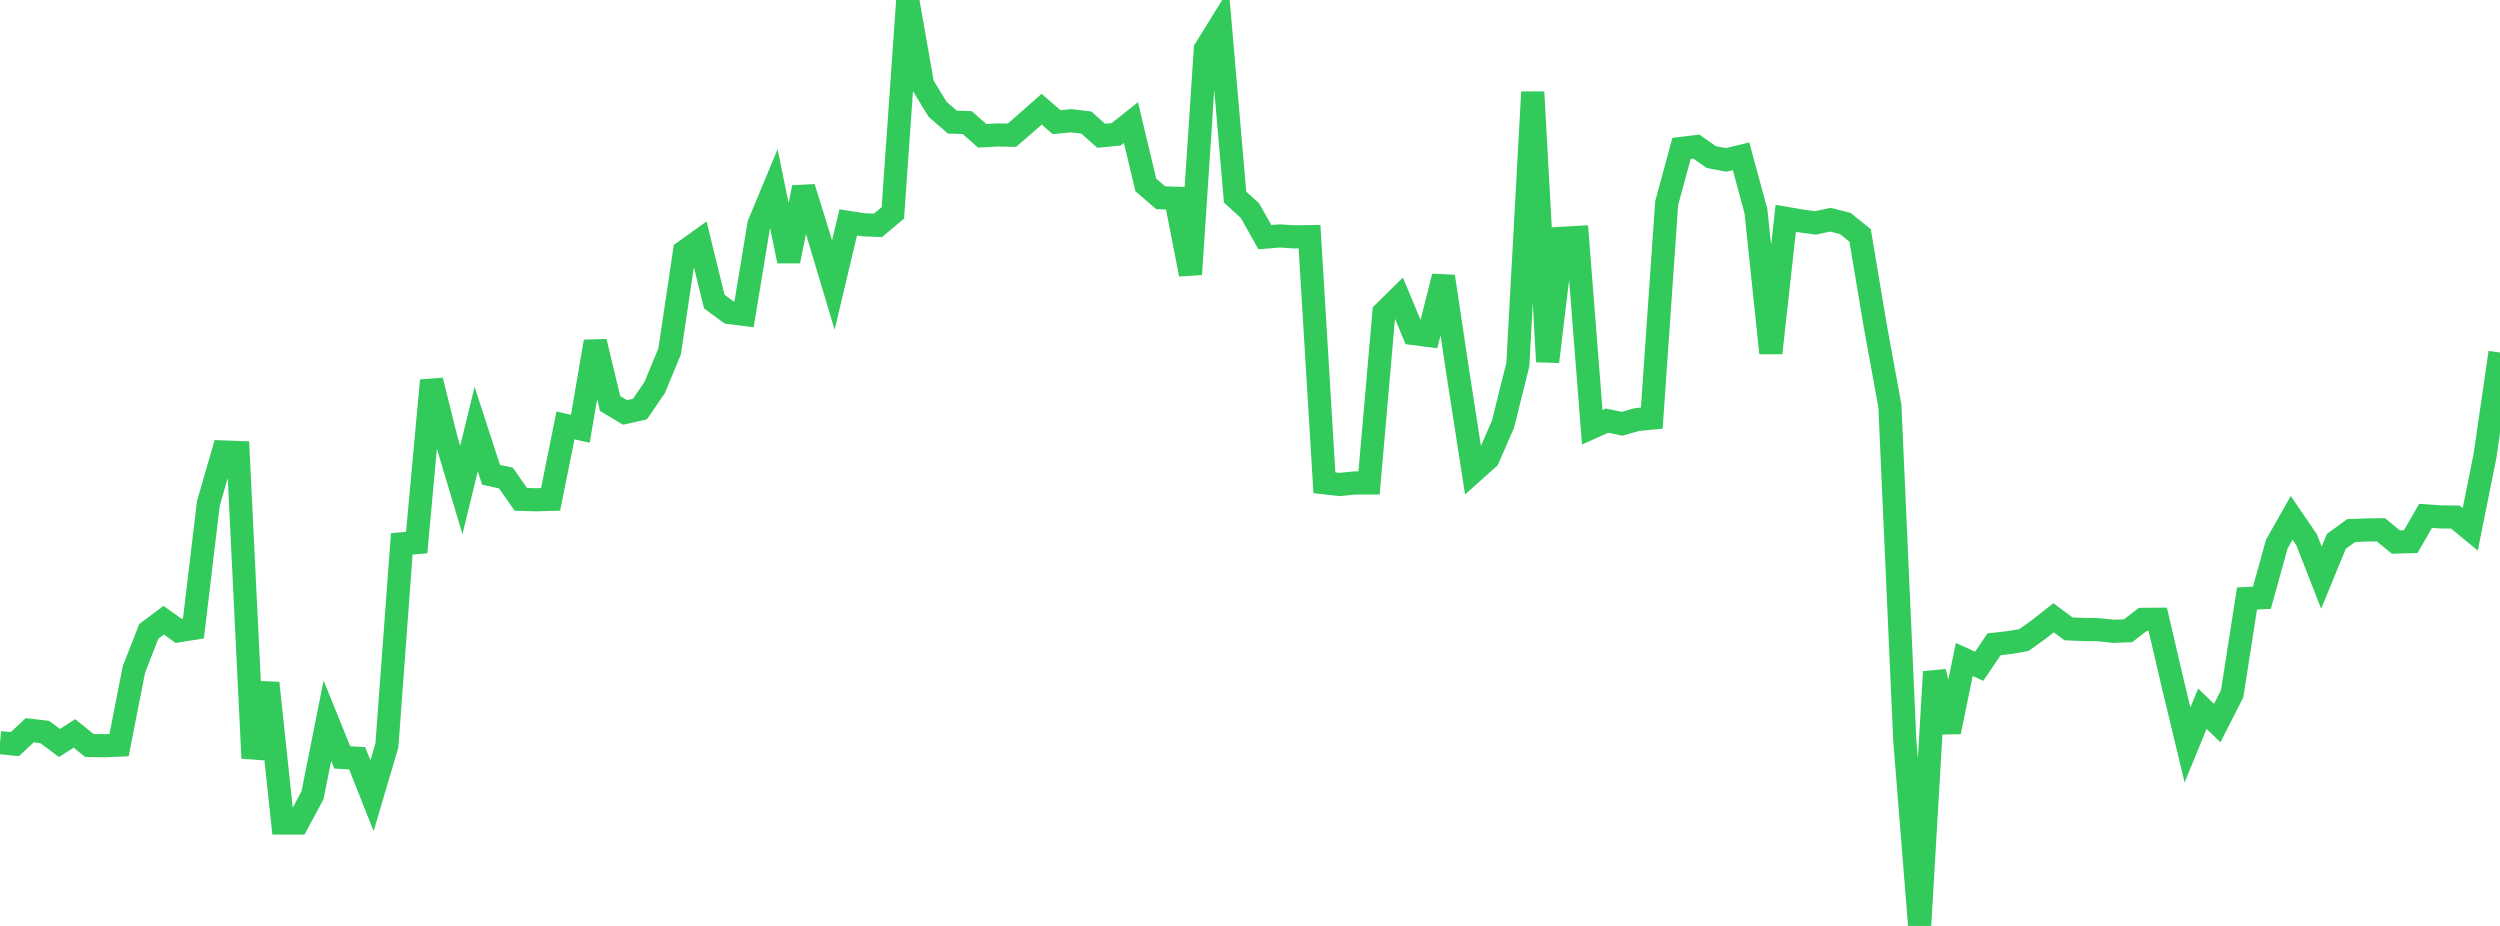 <?xml version="1.0" standalone="no"?>
<!DOCTYPE svg PUBLIC "-//W3C//DTD SVG 1.1//EN" "http://www.w3.org/Graphics/SVG/1.1/DTD/svg11.dtd">

<svg width="135" height="50" viewBox="0 0 135 50" preserveAspectRatio="none" 
  xmlns="http://www.w3.org/2000/svg"
  xmlns:xlink="http://www.w3.org/1999/xlink">


<polyline points="0.0, 40.104 0.804, 40.183 1.607, 39.432 2.411, 39.526 3.214, 40.121 4.018, 39.603 4.821, 40.254 5.625, 40.27 6.429, 40.235 7.232, 36.149 8.036, 34.092 8.839, 33.491 9.643, 34.063 10.446, 33.933 11.25, 27.193 12.054, 24.406 12.857, 24.436 13.661, 40.942 14.464, 36.883 15.268, 44.442 16.071, 44.442 16.875, 42.948 17.679, 38.918 18.482, 40.901 19.286, 40.944 20.089, 42.969 20.893, 40.247 21.696, 29.367 22.5, 29.299 23.304, 20.544 24.107, 23.774 24.911, 26.46 25.714, 23.172 26.518, 25.641 27.321, 25.813 28.125, 26.965 28.929, 26.988 29.732, 26.966 30.536, 22.972 31.339, 23.154 32.143, 18.447 32.946, 21.79 33.75, 22.272 34.554, 22.091 35.357, 20.917 36.161, 18.971 36.964, 13.58 37.768, 13.004 38.571, 16.286 39.375, 16.875 40.179, 16.976 40.982, 12.11 41.786, 10.176 42.589, 14.099 43.393, 10.125 44.196, 12.706 45.0, 15.394 45.804, 12.009 46.607, 12.136 47.411, 12.17 48.214, 11.496 49.018, 0.0 49.821, 4.574 50.625, 5.897 51.429, 6.596 52.232, 6.619 53.036, 7.334 53.839, 7.288 54.643, 7.302 55.446, 6.606 56.25, 5.897 57.054, 6.597 57.857, 6.52 58.661, 6.616 59.464, 7.333 60.268, 7.254 61.071, 6.618 61.875, 9.987 62.679, 10.68 63.482, 10.704 64.286, 14.812 65.089, 2.655 65.893, 1.356 66.696, 10.645 67.5, 11.377 68.304, 12.806 69.107, 12.741 69.911, 12.791 70.714, 12.78 71.518, 26.069 72.321, 26.162 73.125, 26.082 73.929, 26.081 74.732, 16.874 75.536, 16.082 76.339, 18.012 77.143, 18.116 77.946, 14.93 78.75, 20.293 79.554, 25.469 80.357, 24.751 81.161, 22.911 81.964, 19.683 82.768, 4.969 83.571, 19.53 84.375, 12.868 85.179, 12.822 85.982, 23.071 86.786, 22.712 87.589, 22.885 88.393, 22.657 89.196, 22.578 90.0, 10.971 90.804, 8.013 91.607, 7.917 92.411, 8.484 93.214, 8.634 94.018, 8.44 94.821, 11.405 95.625, 19.063 96.429, 11.789 97.232, 11.928 98.036, 12.036 98.839, 11.865 99.643, 12.066 100.446, 12.711 101.25, 17.516 102.054, 21.924 102.857, 39.948 103.661, 50.0 104.464, 36.277 105.268, 39.52 106.071, 35.613 106.875, 35.978 107.679, 34.792 108.482, 34.702 109.286, 34.566 110.089, 33.993 110.893, 33.358 111.696, 33.959 112.5, 33.992 113.304, 34.003 114.107, 34.089 114.911, 34.063 115.714, 33.446 116.518, 33.439 117.321, 36.881 118.125, 40.227 118.929, 38.272 119.732, 39.047 120.536, 37.463 121.339, 32.32 122.143, 32.278 122.946, 29.384 123.75, 27.964 124.554, 29.141 125.357, 31.191 126.161, 29.234 126.964, 28.649 127.768, 28.62 128.571, 28.608 129.375, 29.27 130.179, 29.248 130.982, 27.856 131.786, 27.911 132.589, 27.922 133.393, 28.586 134.196, 24.587 135.0, 19.036" fill="none" stroke="#32ca5b" stroke-width="1.25"/>

</svg>